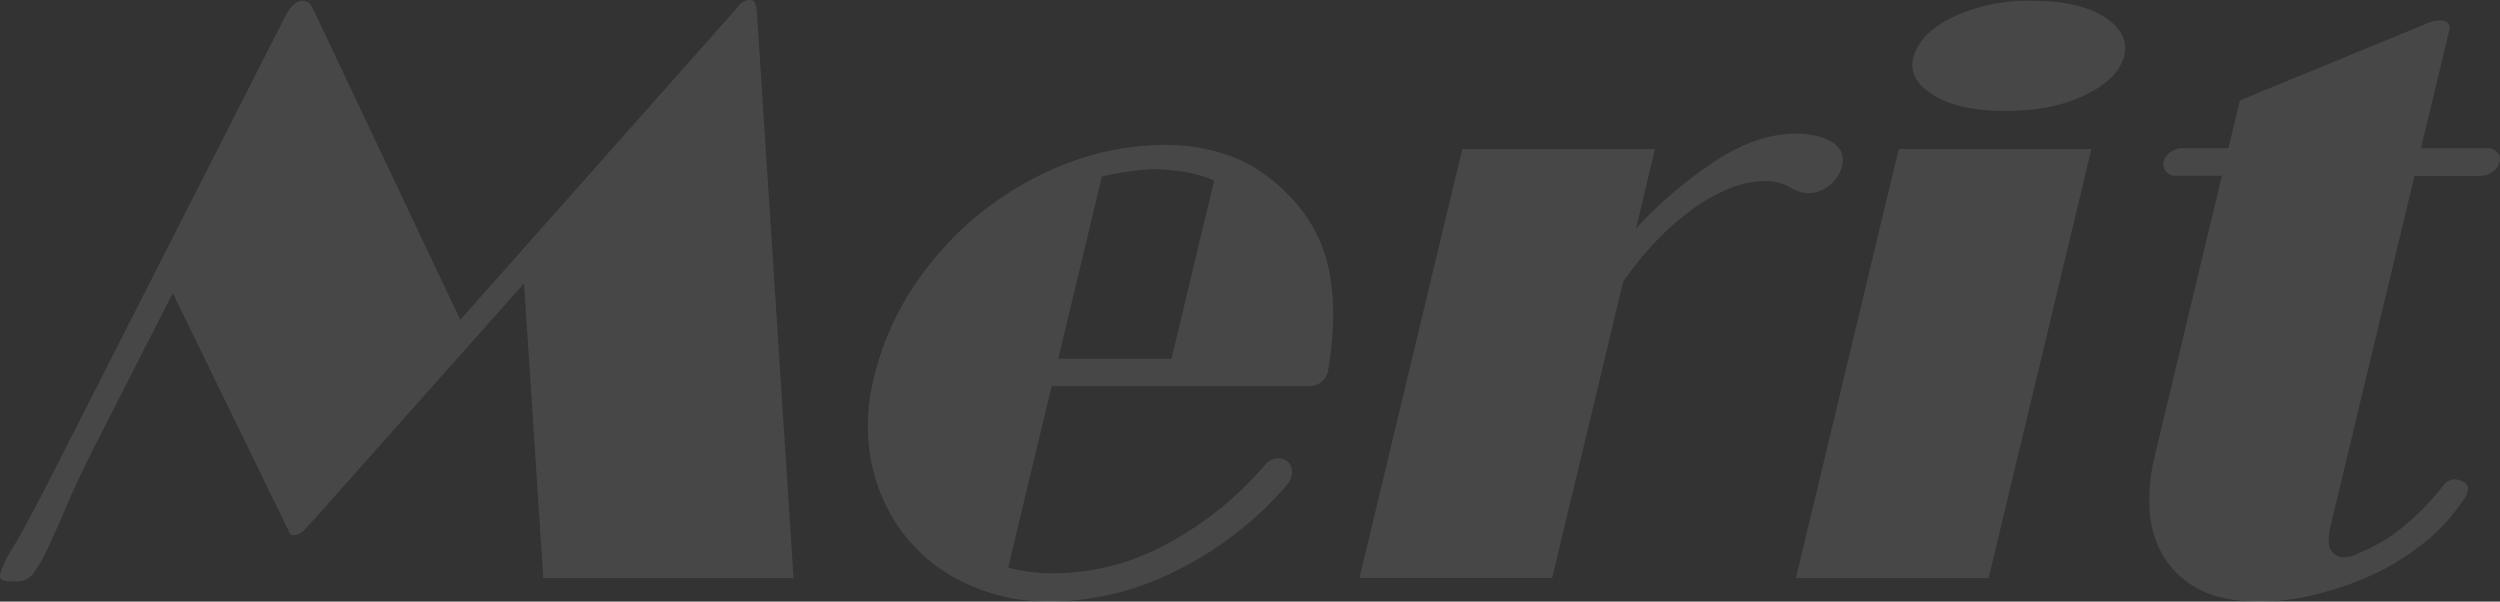 <svg xmlns="http://www.w3.org/2000/svg" viewBox="0 0 507.64 122.16"><rect x="0" y="0" width="507.64" height="122.16" fill="#333333" stroke="none"/><defs><style>.cls-1{opacity:0.1;}.cls-2{fill:#fff;}</style></defs><g id="レイヤー_2" data-name="レイヤー 2"><g id="topics"><g class="cls-1"><path class="cls-2" d="M152.1,0q1,0,1.23.66a6.09,6.09,0,0,1,.35,1.64l7.45,115.09H110.32l-3.91-59.85-43,48.34c-.3.33-.82.88-1.55,1.65a3.05,3.05,0,0,1-2.08,1.15c-.55,0-.9-.17-1-.5s-.33-.71-.55-1.15L35.08,59.52,20.49,88.13q-4.3,8.39-6.73,14.05t-4.1,9.21a25.94,25.94,0,0,1-2.95,5.1,3.86,3.86,0,0,1-3.08,1.56H2.15a5,5,0,0,1-1.59-.25c-.51-.16-.67-.63-.49-1.4a22.66,22.66,0,0,1,2.58-5.26q2.17-3.61,6.45-11.83l48.82-96C59,1.21,60.15.16,61.46.16a2.15,2.15,0,0,1,1.87,1.16L93.46,64.94,149.77,1.48A3.16,3.16,0,0,1,152.1,0Z"/><path class="cls-2" d="M256.9,94.37a3.57,3.57,0,0,1,2.79-1.31,2.55,2.55,0,0,1,2.12,1.07,2.87,2.87,0,0,1,.46,2.54,6.59,6.59,0,0,1-.68,1.48,71.07,71.07,0,0,1-22.47,17.6,57.61,57.61,0,0,1-25.87,6.41,39.41,39.41,0,0,1-16.82-3.54,34.13,34.13,0,0,1-12.56-9.7,35.2,35.2,0,0,1-6.81-14.46,39.05,39.05,0,0,1,.41-17.84A57.4,57.4,0,0,1,185.64,58a64.91,64.91,0,0,1,13.78-15A65.69,65.69,0,0,1,217,33.05a55.6,55.6,0,0,1,19.78-3.62,38.91,38.91,0,0,1,10.66,1.48,29.17,29.17,0,0,1,9.29,4.44q9.36,6.9,12.34,16.44t.54,23.84A3.88,3.88,0,0,1,266,78.42H213.54l-8.83,36.83a35.35,35.35,0,0,0,9.43,1.15,47.91,47.91,0,0,0,22.89-6A69,69,0,0,0,256.9,94.37Zm-23.27-60a61,61,0,0,0-9.89,1.48l-8.86,37h23l8.66-36.17a24.27,24.27,0,0,0-6.22-1.8A44.61,44.61,0,0,0,233.63,34.36Z"/><path class="cls-2" d="M296.93,30.25h39.13L332.2,46.36a88.68,88.68,0,0,1,16.19-13.72q8.48-5.52,16.37-5.51a19.31,19.31,0,0,1,3.45.33,11.81,11.81,0,0,1,3.28,1.07,5.14,5.14,0,0,1,2.22,2,4.39,4.39,0,0,1,.28,3.29,6.71,6.71,0,0,1-2.57,3.86,7.08,7.08,0,0,1-4.48,1.56,7.72,7.72,0,0,1-3.49-1.23,9.55,9.55,0,0,0-4.8-1.23,19.94,19.94,0,0,0-8.06,1.72,38.94,38.94,0,0,0-7.76,4.61,53.81,53.81,0,0,0-7.14,6.49,69.11,69.11,0,0,0-6.09,7.57l-14.42,60.17H276.05Z"/><path class="cls-2" d="M385.55,30.25h39.13L403.8,117.39H364.67Zm2.93-18.41q1.18-4.93,7.91-8.3A35.91,35.91,0,0,1,412.65.16c6.35,0,11.25,1.1,14.67,3.29s4.76,4.83,4,7.89-3.34,5.7-7.81,7.9-9.88,3.28-16.24,3.28-11.25-1.06-14.68-3.2S387.8,14.69,388.48,11.84Z"/><path class="cls-2" d="M496.08,98.65a2.81,2.81,0,0,1,2.29-1.32,4.05,4.05,0,0,1,2,.58,1.53,1.53,0,0,1,.7,1.89,5.12,5.12,0,0,1-.93,1.81A38.67,38.67,0,0,1,492,110.4a50.29,50.29,0,0,1-10.49,6.42A64.56,64.56,0,0,1,470,120.76a47.35,47.35,0,0,1-10.94,1.4q-8.39,0-13.21-2.88a18.11,18.11,0,0,1-7.06-7.23,21.3,21.3,0,0,1-2.34-9.46,37.52,37.52,0,0,1,.93-9.37l13.79-57.54H441.3a2.55,2.55,0,0,1-1.7-1.15,2.23,2.23,0,0,1-.27-1.65q.53-2.13,3.31-2.79h9.86l2.32-9.7L494,4.27h.33a1.36,1.36,0,0,0,.43-.08,2.23,2.23,0,0,1,.6-.08,3.09,3.09,0,0,1,1.54.41c.49.28.61.91.37,1.89l-5.67,23.68h13.65a2.59,2.59,0,0,1,2,1,2.25,2.25,0,0,1,.31,1.81,3.5,3.5,0,0,1-1.18,1.81,4.29,4.29,0,0,1-2.45,1H490.29l-17,70.86c-.58,2.41-.57,4.11,0,5.1a2.93,2.93,0,0,0,2.69,1.48,10.18,10.18,0,0,0,1.89-.33l2.94-1.32a34.93,34.93,0,0,0,8.31-5.51A49.6,49.6,0,0,0,496.08,98.65Z"/></g></g></g></svg>